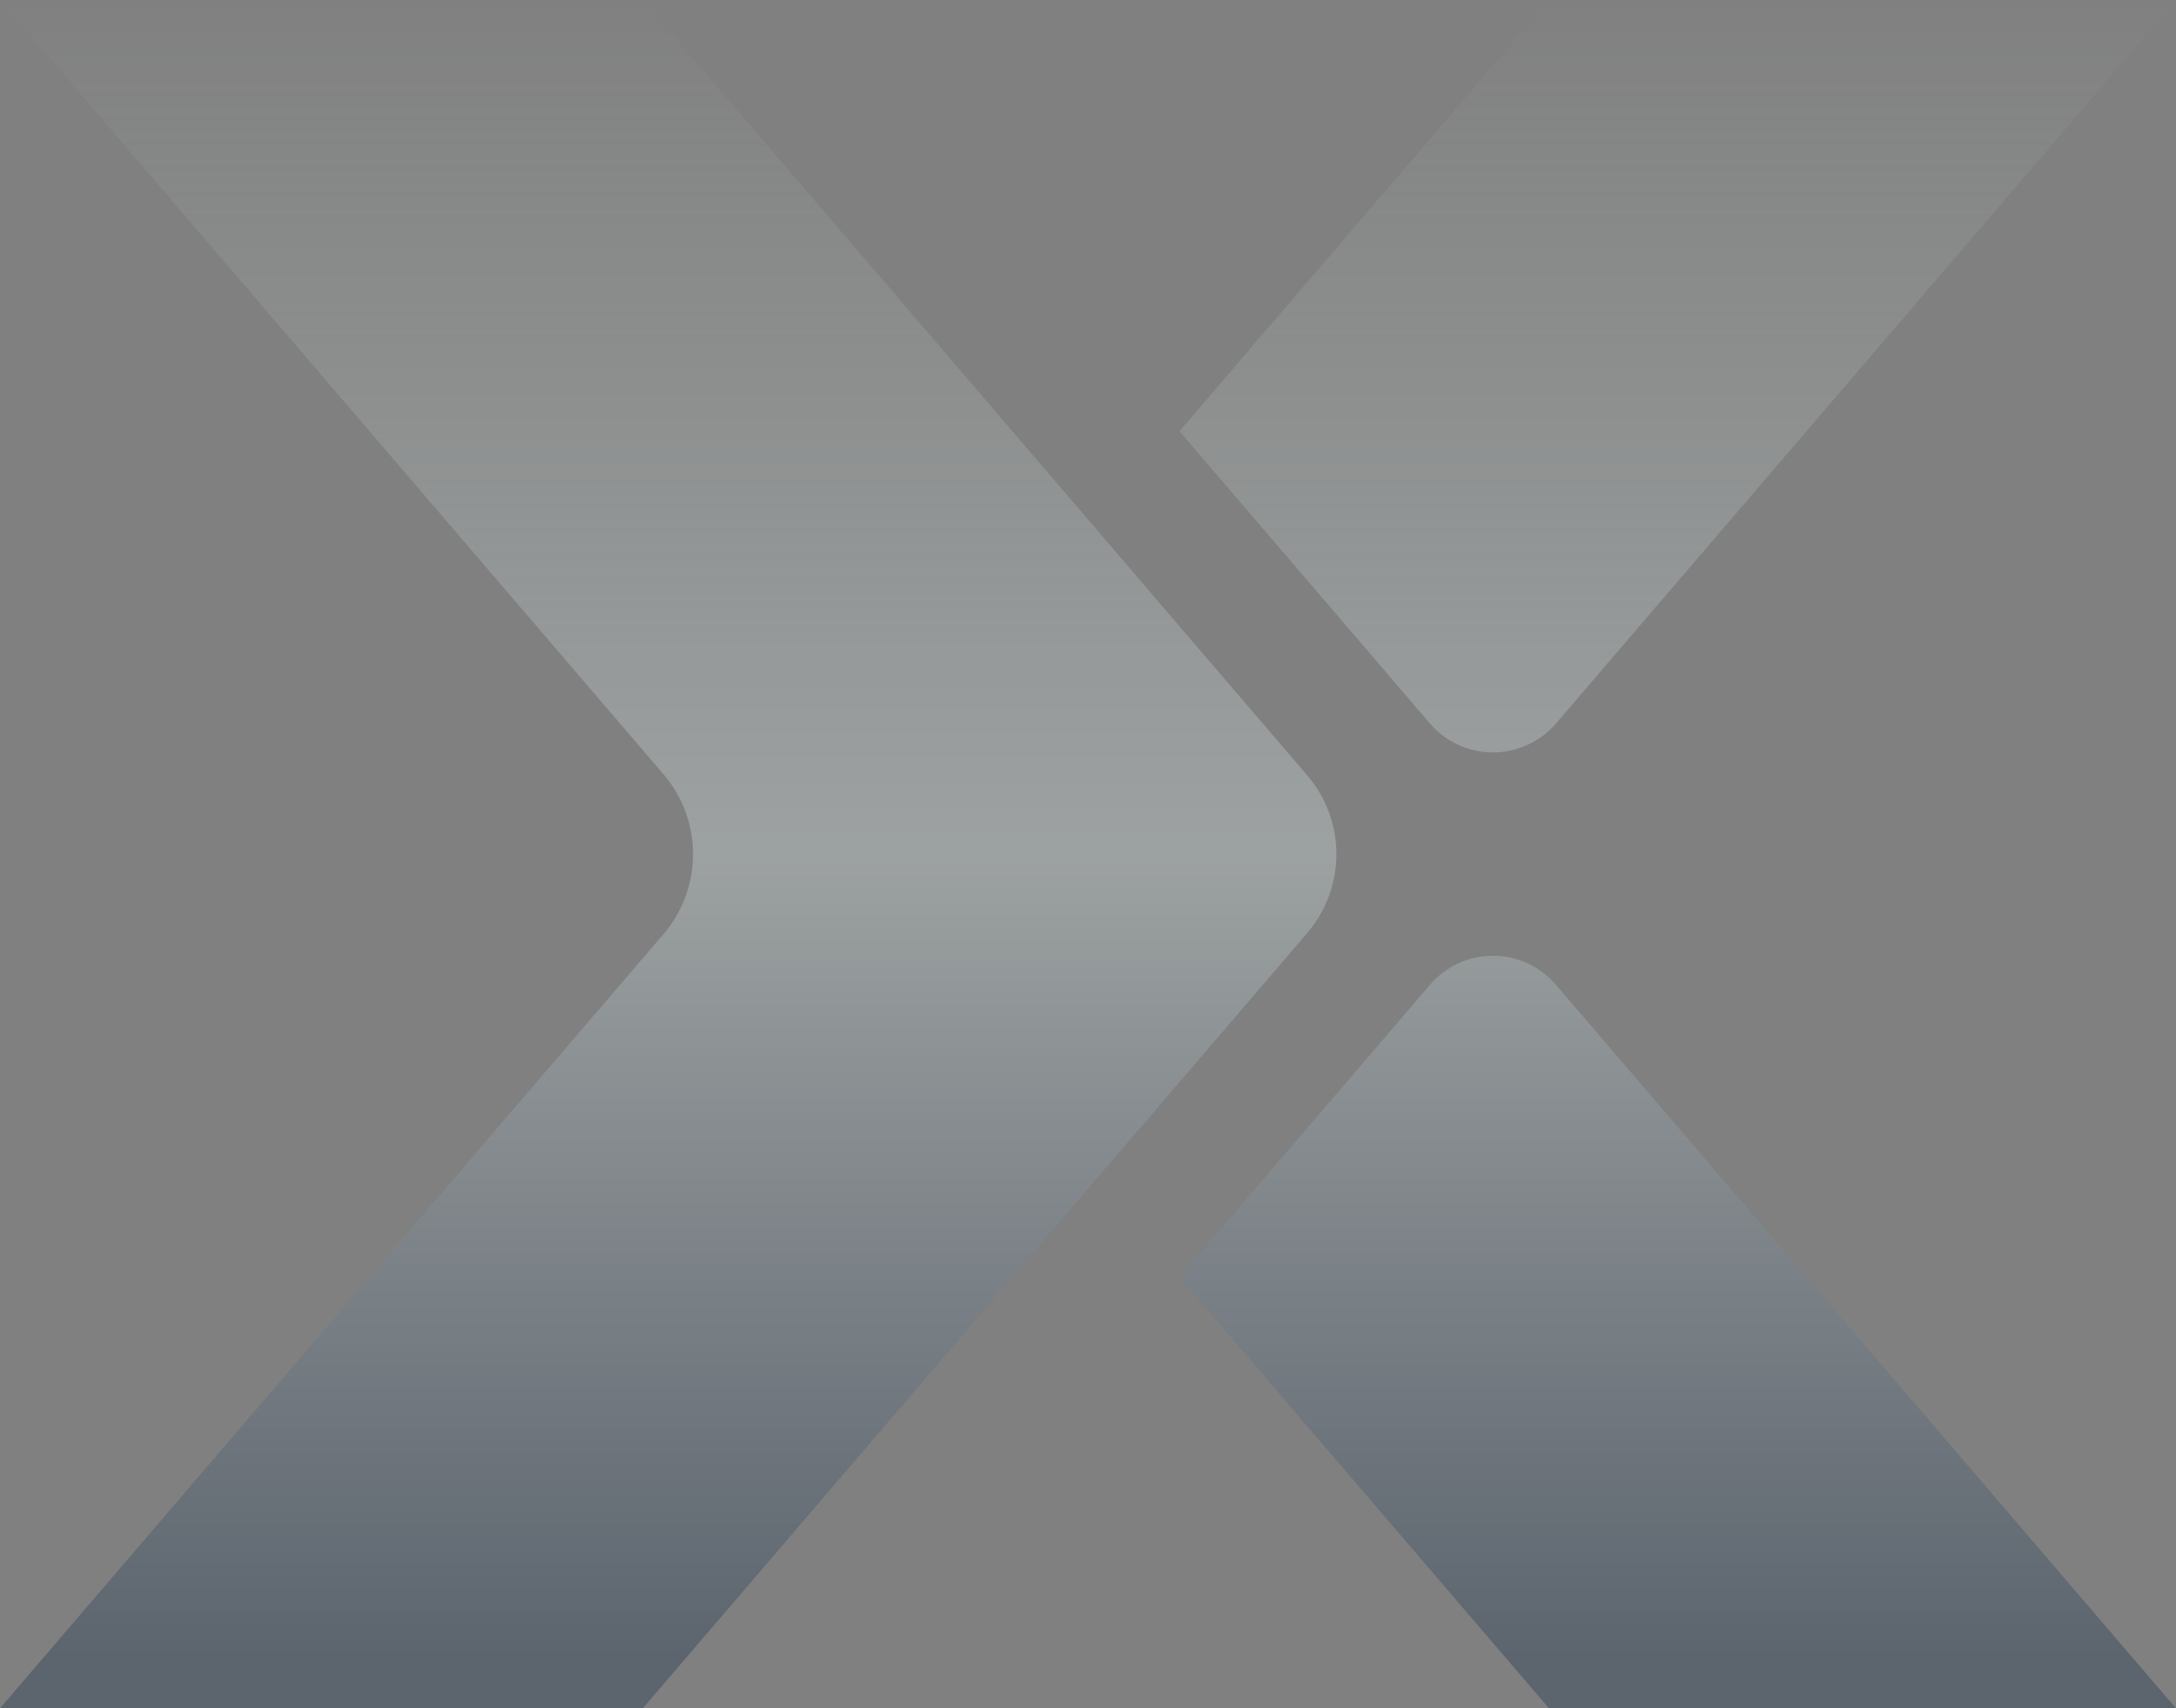 <svg xmlns="http://www.w3.org/2000/svg" xmlns:xlink="http://www.w3.org/1999/xlink" width="331.902" height="260.526" viewBox="0 0 331.902 260.526"><rect x="0" y="0" width="331.902" height="260.526" fill="#808080" stroke="none"/><defs><style>.a{opacity:0.28;fill:url(#a);}</style><linearGradient id="a" x1="0.5" x2="0.5" y2="0.964" gradientUnits="objectBoundingBox"><stop offset="0" stop-color="#e7f7f7" stop-opacity="0"/><stop offset="0.518" stop-color="#e7f7f7"/><stop offset="1" stop-color="#001e42"/></linearGradient></defs><path class="a" d="M1425.653,983.661l56.322-65.712.043-.02h95.494c.041,0,.068.054.041.082l-94.488,110.239a12.682,12.682,0,0,1-19.249,0l-38.162-44.526Zm-179.933,194.794,101.2-118.072a18.736,18.736,0,0,0,0-24.382l-101.2-118.072h98.045l101.338,118.23a18.492,18.492,0,0,1,0,24.072l-101.338,118.224Zm236.268,0-56.363-65.76,38.229-44.6a12.63,12.63,0,0,1,19.175,0l94.592,110.362Z" transform="translate(-1245.721 -917.929)"/></svg>